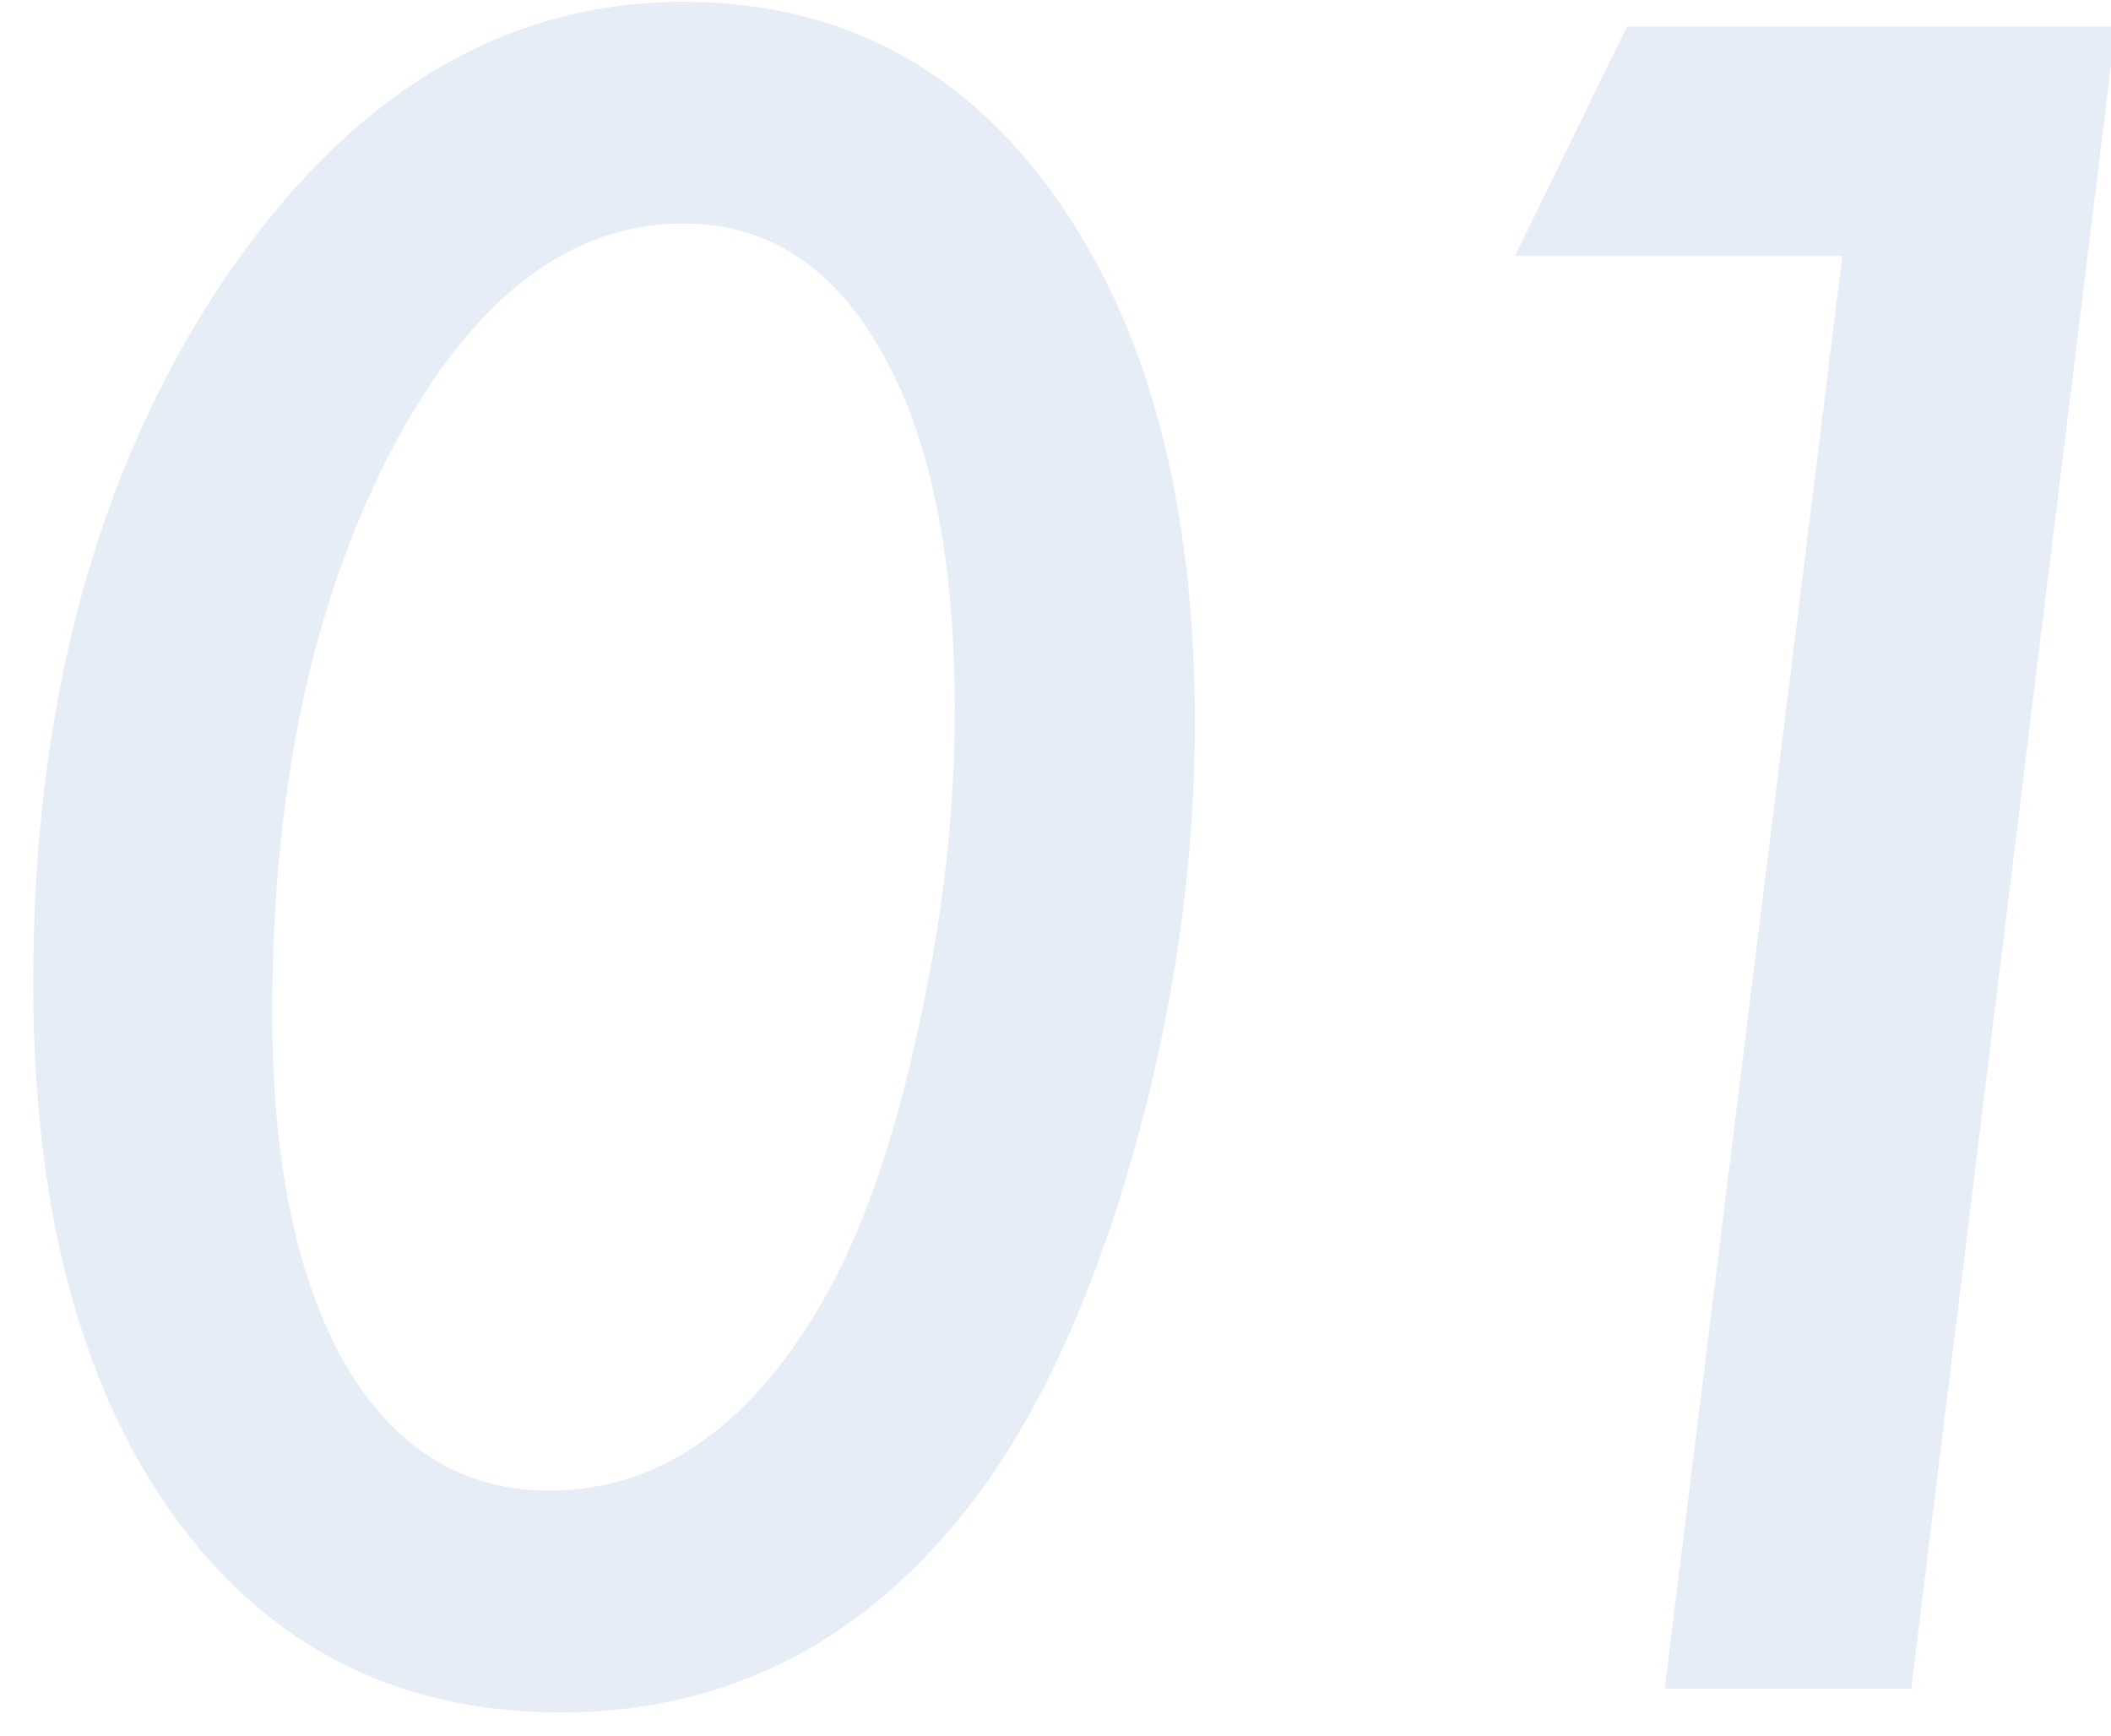 <svg width="45" height="37" xmlns="http://www.w3.org/2000/svg"><path d="M34.683.566l-2.387 4.889h6.977L35.486 36h5.256L45.102.566zm-14.33 14.596c0 2.25-.276 4.575-.827 6.977-.52 2.371-1.208 4.284-2.065 5.737-1.545 2.6-3.465 3.901-5.76 3.901-1.836 0-3.282-.895-4.338-2.685-1.04-1.82-1.56-4.322-1.56-7.504 0-4.728.841-8.713 2.524-11.957 1.698-3.243 3.78-4.865 6.242-4.865 1.806 0 3.22.926 4.246 2.777 1.025 1.805 1.538 4.345 1.538 7.62zm5.117.253c0-4.682-.987-8.415-2.96-11.2C20.536 1.431 17.89.04 14.57.04 10.682.039 7.393 2.05 4.7 6.074 2.04 10.098.708 15.055.708 20.945c0 4.804 1.002 8.599 3.006 11.383 2.02 2.785 4.766 4.177 8.24 4.177 3.58 0 6.524-1.522 8.835-4.567 1.377-1.836 2.501-4.292 3.373-7.367.872-3.09 1.308-6.142 1.308-9.156z" fill="#004EA8" fill-opacity=".1"/></svg>